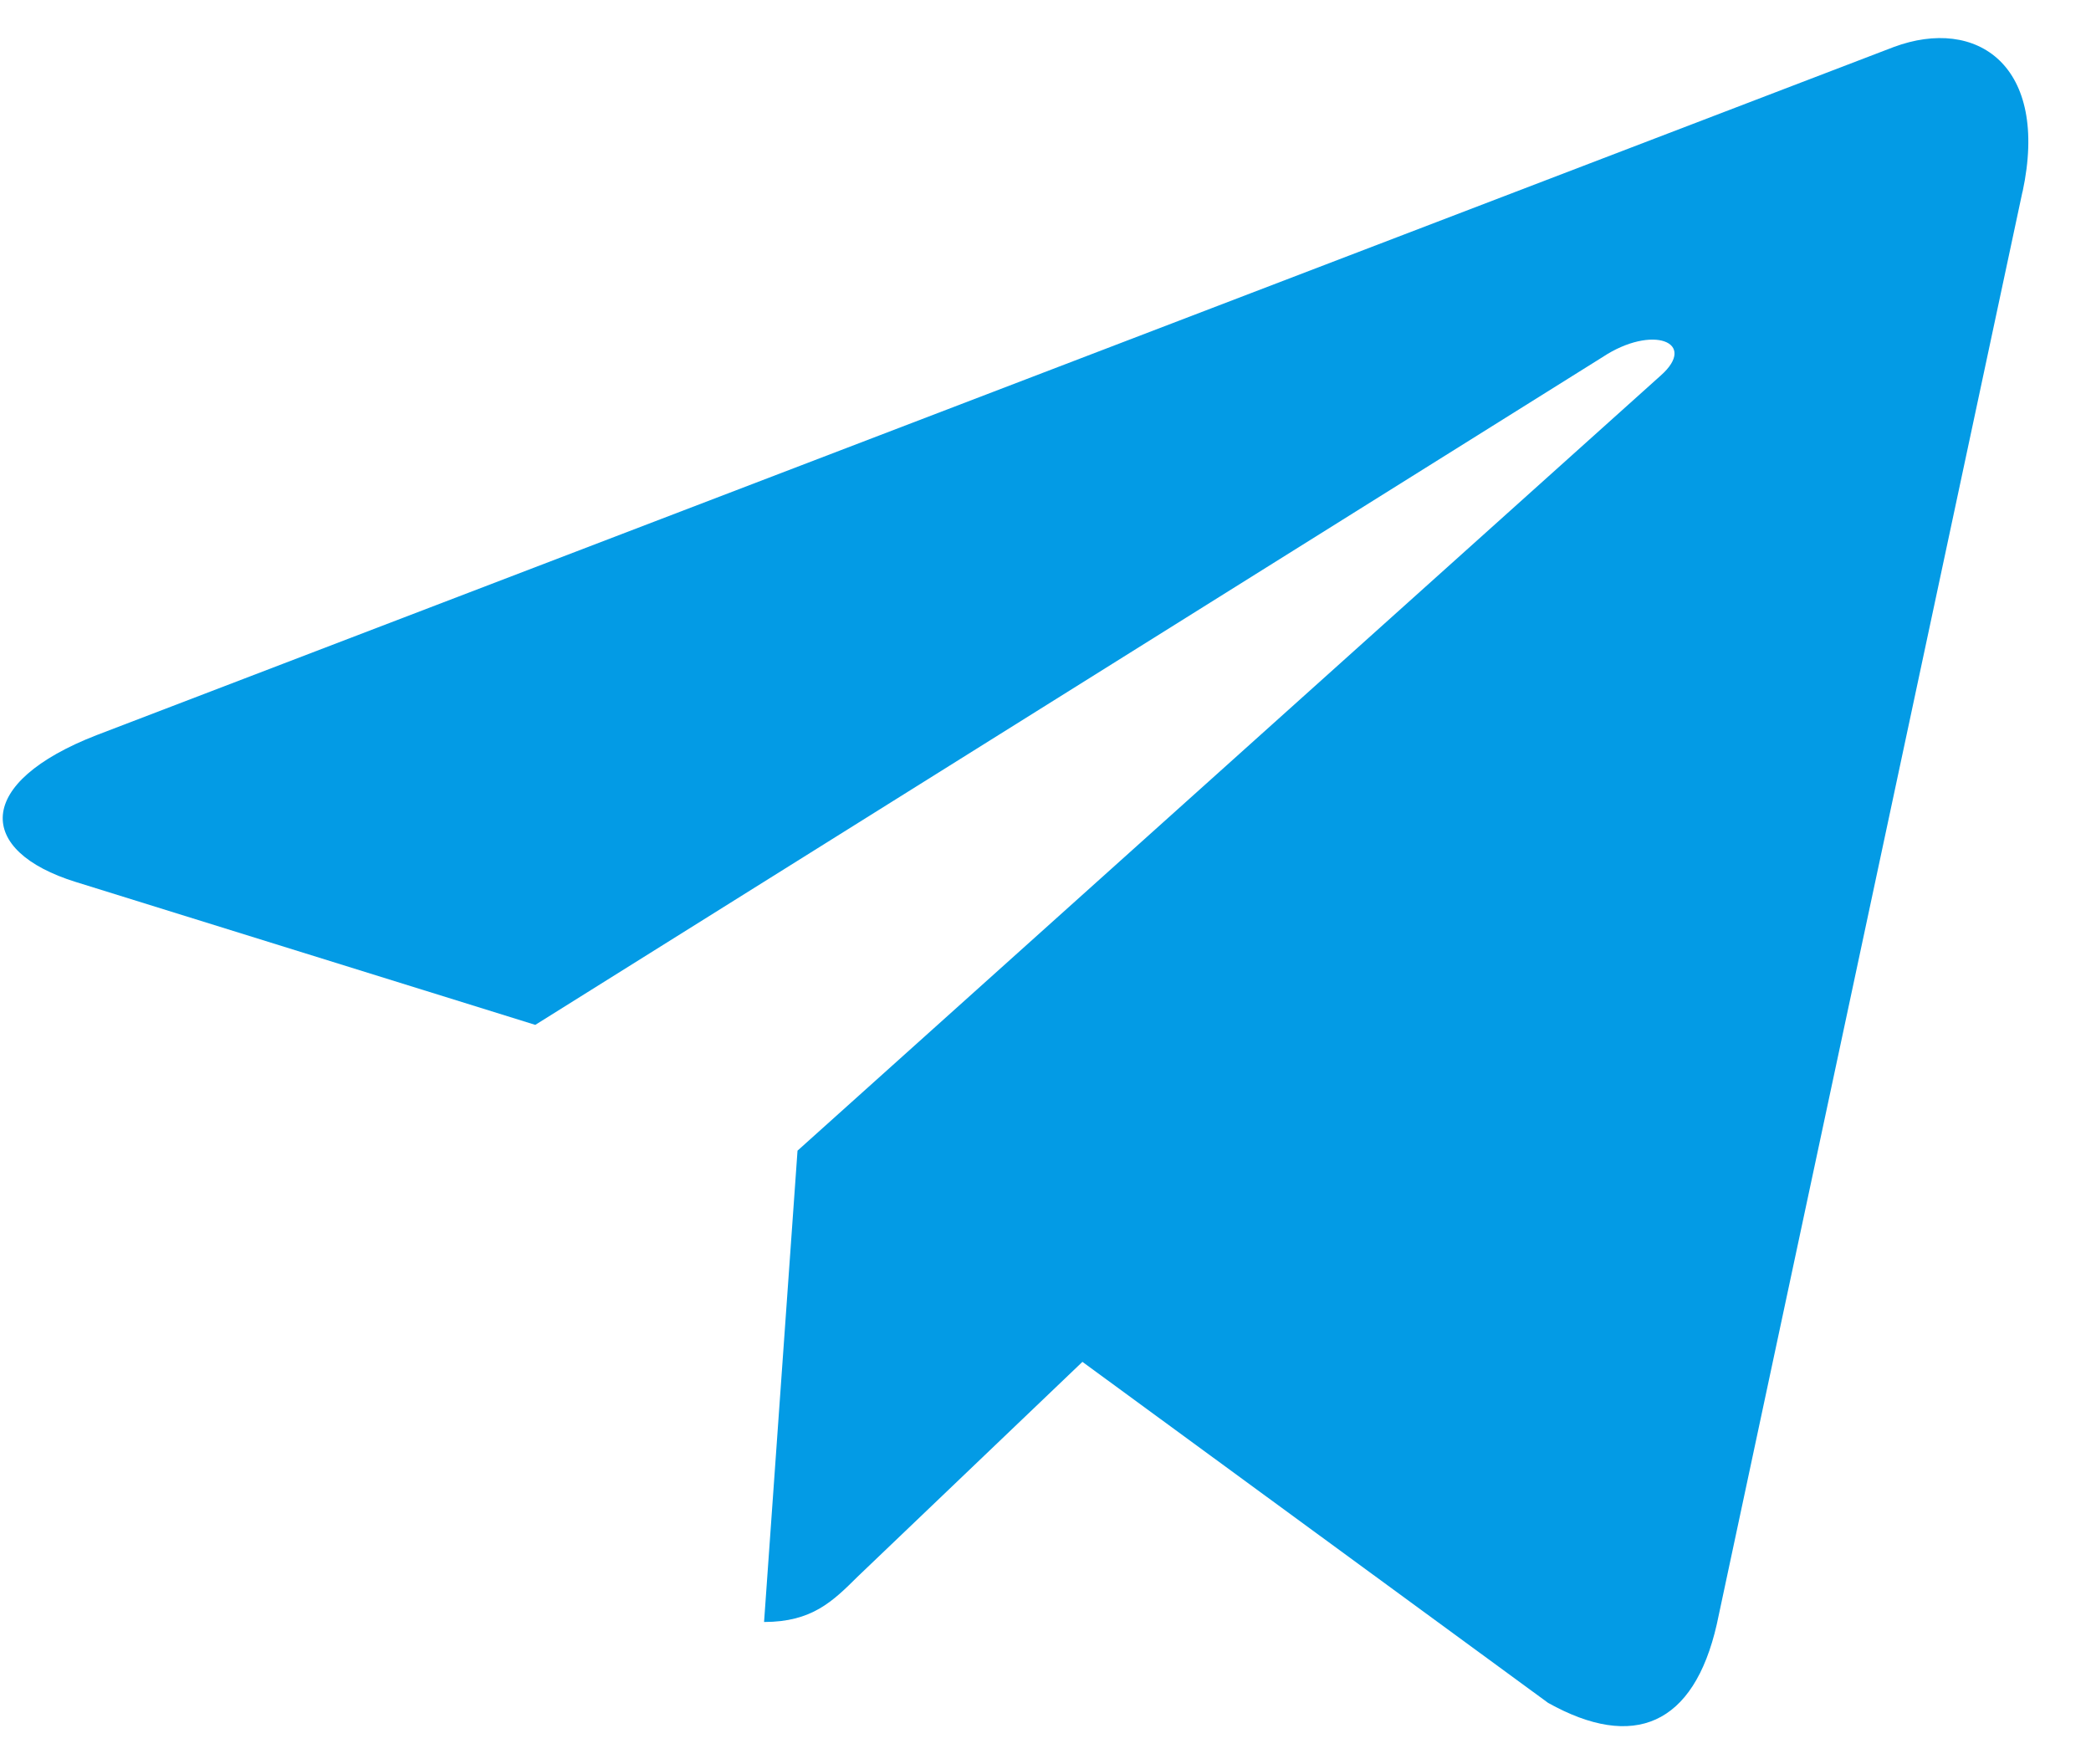 <svg width="32" height="27" viewBox="0 0 32 27" fill="none" xmlns="http://www.w3.org/2000/svg">
<path d="M12.205 17.609L11.693 24.822C12.426 24.822 12.744 24.506 13.125 24.128L16.565 20.841L23.692 26.06C24.999 26.789 25.92 26.405 26.273 24.858L30.951 2.936L30.953 2.934C31.367 1.002 30.254 0.246 28.98 0.72L1.481 11.249C-0.396 11.977 -0.368 13.024 1.162 13.498L8.192 15.684L24.523 5.466C25.291 4.957 25.99 5.239 25.415 5.747L12.205 17.609Z" fill="#039BE5"/>
</svg>

